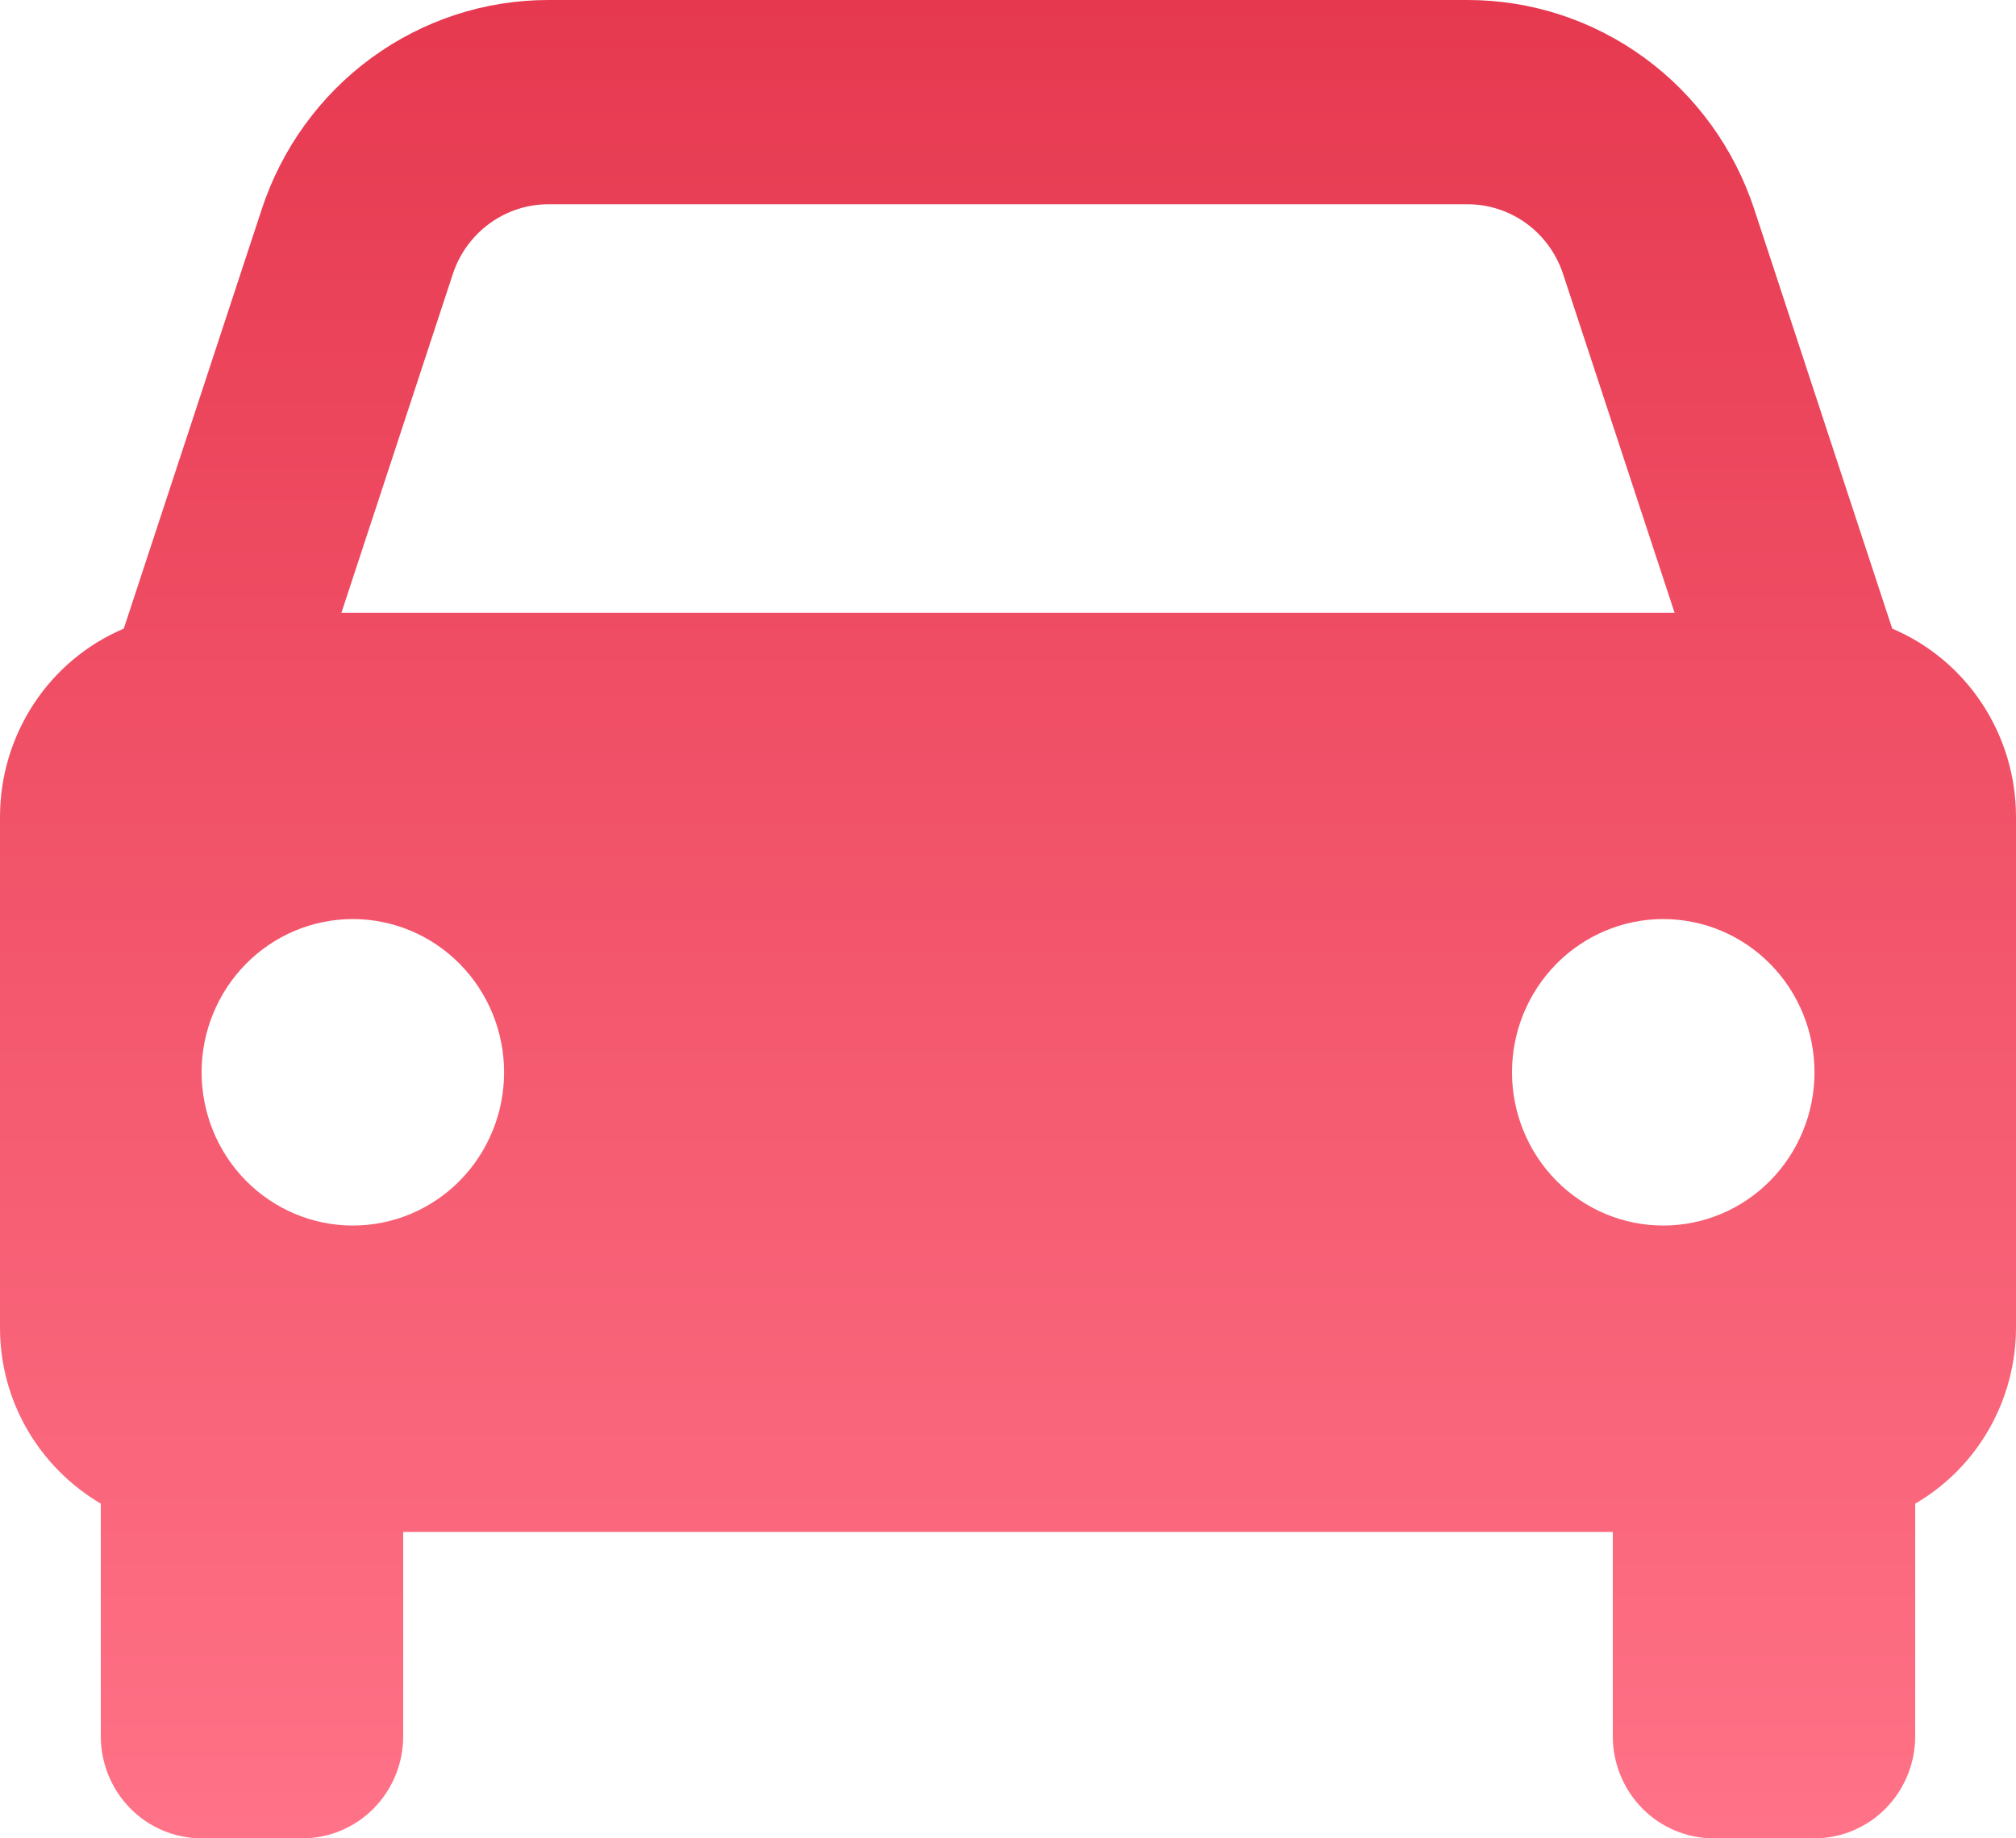 <svg width="68" height="62" viewBox="0 0 68 62" fill="none" xmlns="http://www.w3.org/2000/svg">
<path d="M63.825 21.201L59.174 7.065C58.499 5.006 57.201 3.216 55.465 1.948C53.728 0.68 51.641 -0.002 49.501 4.074e-06H18.499C16.359 -0.002 14.272 0.68 12.535 1.948C10.799 3.216 9.501 5.006 8.826 7.065L4.175 21.201C2.938 21.725 1.882 22.608 1.139 23.739C0.396 24.869 -1.63506e-06 26.197 0 27.556V44.778C0 47.32 1.374 49.517 3.4 50.713V58.556C3.4 59.469 3.758 60.345 4.396 60.991C5.033 61.637 5.898 62 6.8 62H10.2C11.102 62 11.966 61.637 12.604 60.991C13.242 60.345 13.6 59.469 13.6 58.556V51.667H54.4V58.556C54.4 59.469 54.758 60.345 55.396 60.991C56.033 61.637 56.898 62 57.8 62H61.2C62.102 62 62.967 61.637 63.604 60.991C64.242 60.345 64.6 59.469 64.6 58.556V50.713C65.632 50.113 66.489 49.249 67.086 48.207C67.683 47.165 67.998 45.982 68 44.778V27.556C68 26.197 67.604 24.869 66.861 23.739C66.118 22.608 65.062 21.725 63.825 21.201ZM18.499 6.889H49.497C50.963 6.889 52.261 7.833 52.724 9.245L56.484 20.667H11.516L15.273 9.245C15.498 8.559 15.931 7.962 16.511 7.539C17.09 7.116 17.785 6.889 18.499 6.889ZM11.9 41.333C11.23 41.333 10.567 41.199 9.948 40.939C9.329 40.679 8.767 40.298 8.293 39.818C7.819 39.338 7.444 38.768 7.188 38.141C6.932 37.514 6.8 36.842 6.8 36.163C6.8 35.484 6.932 34.812 7.189 34.185C7.446 33.559 7.822 32.989 8.295 32.509C8.769 32.029 9.332 31.649 9.951 31.389C10.57 31.13 11.233 30.996 11.903 30.997C13.257 30.997 14.554 31.542 15.51 32.512C16.467 33.481 17.004 34.796 17.003 36.167C17.003 37.537 16.465 38.852 15.508 39.821C14.551 40.79 13.253 41.334 11.9 41.333ZM56.1 41.333C55.43 41.333 54.767 41.199 54.148 40.939C53.529 40.679 52.967 40.298 52.493 39.818C52.02 39.338 51.644 38.768 51.388 38.141C51.132 37.514 51 36.842 51 36.163C51 35.484 51.132 34.812 51.389 34.185C51.646 33.559 52.022 32.989 52.495 32.509C52.969 32.029 53.532 31.649 54.151 31.389C54.77 31.13 55.433 30.996 56.103 30.997C57.456 30.997 58.754 31.542 59.71 32.512C60.667 33.481 61.204 34.796 61.203 36.167C61.203 37.537 60.665 38.852 59.708 39.821C58.751 40.79 57.453 41.334 56.1 41.333Z" fill="url(#paint0_linear_3857_2810)"/>
<defs>
<linearGradient id="paint0_linear_3857_2810" x1="34" y1="0" x2="34" y2="62" gradientUnits="userSpaceOnUse">
<stop stop-color="#E63950"/>
<stop offset="1" stop-color="#FF7287"/>
</linearGradient>
</defs>
</svg>
